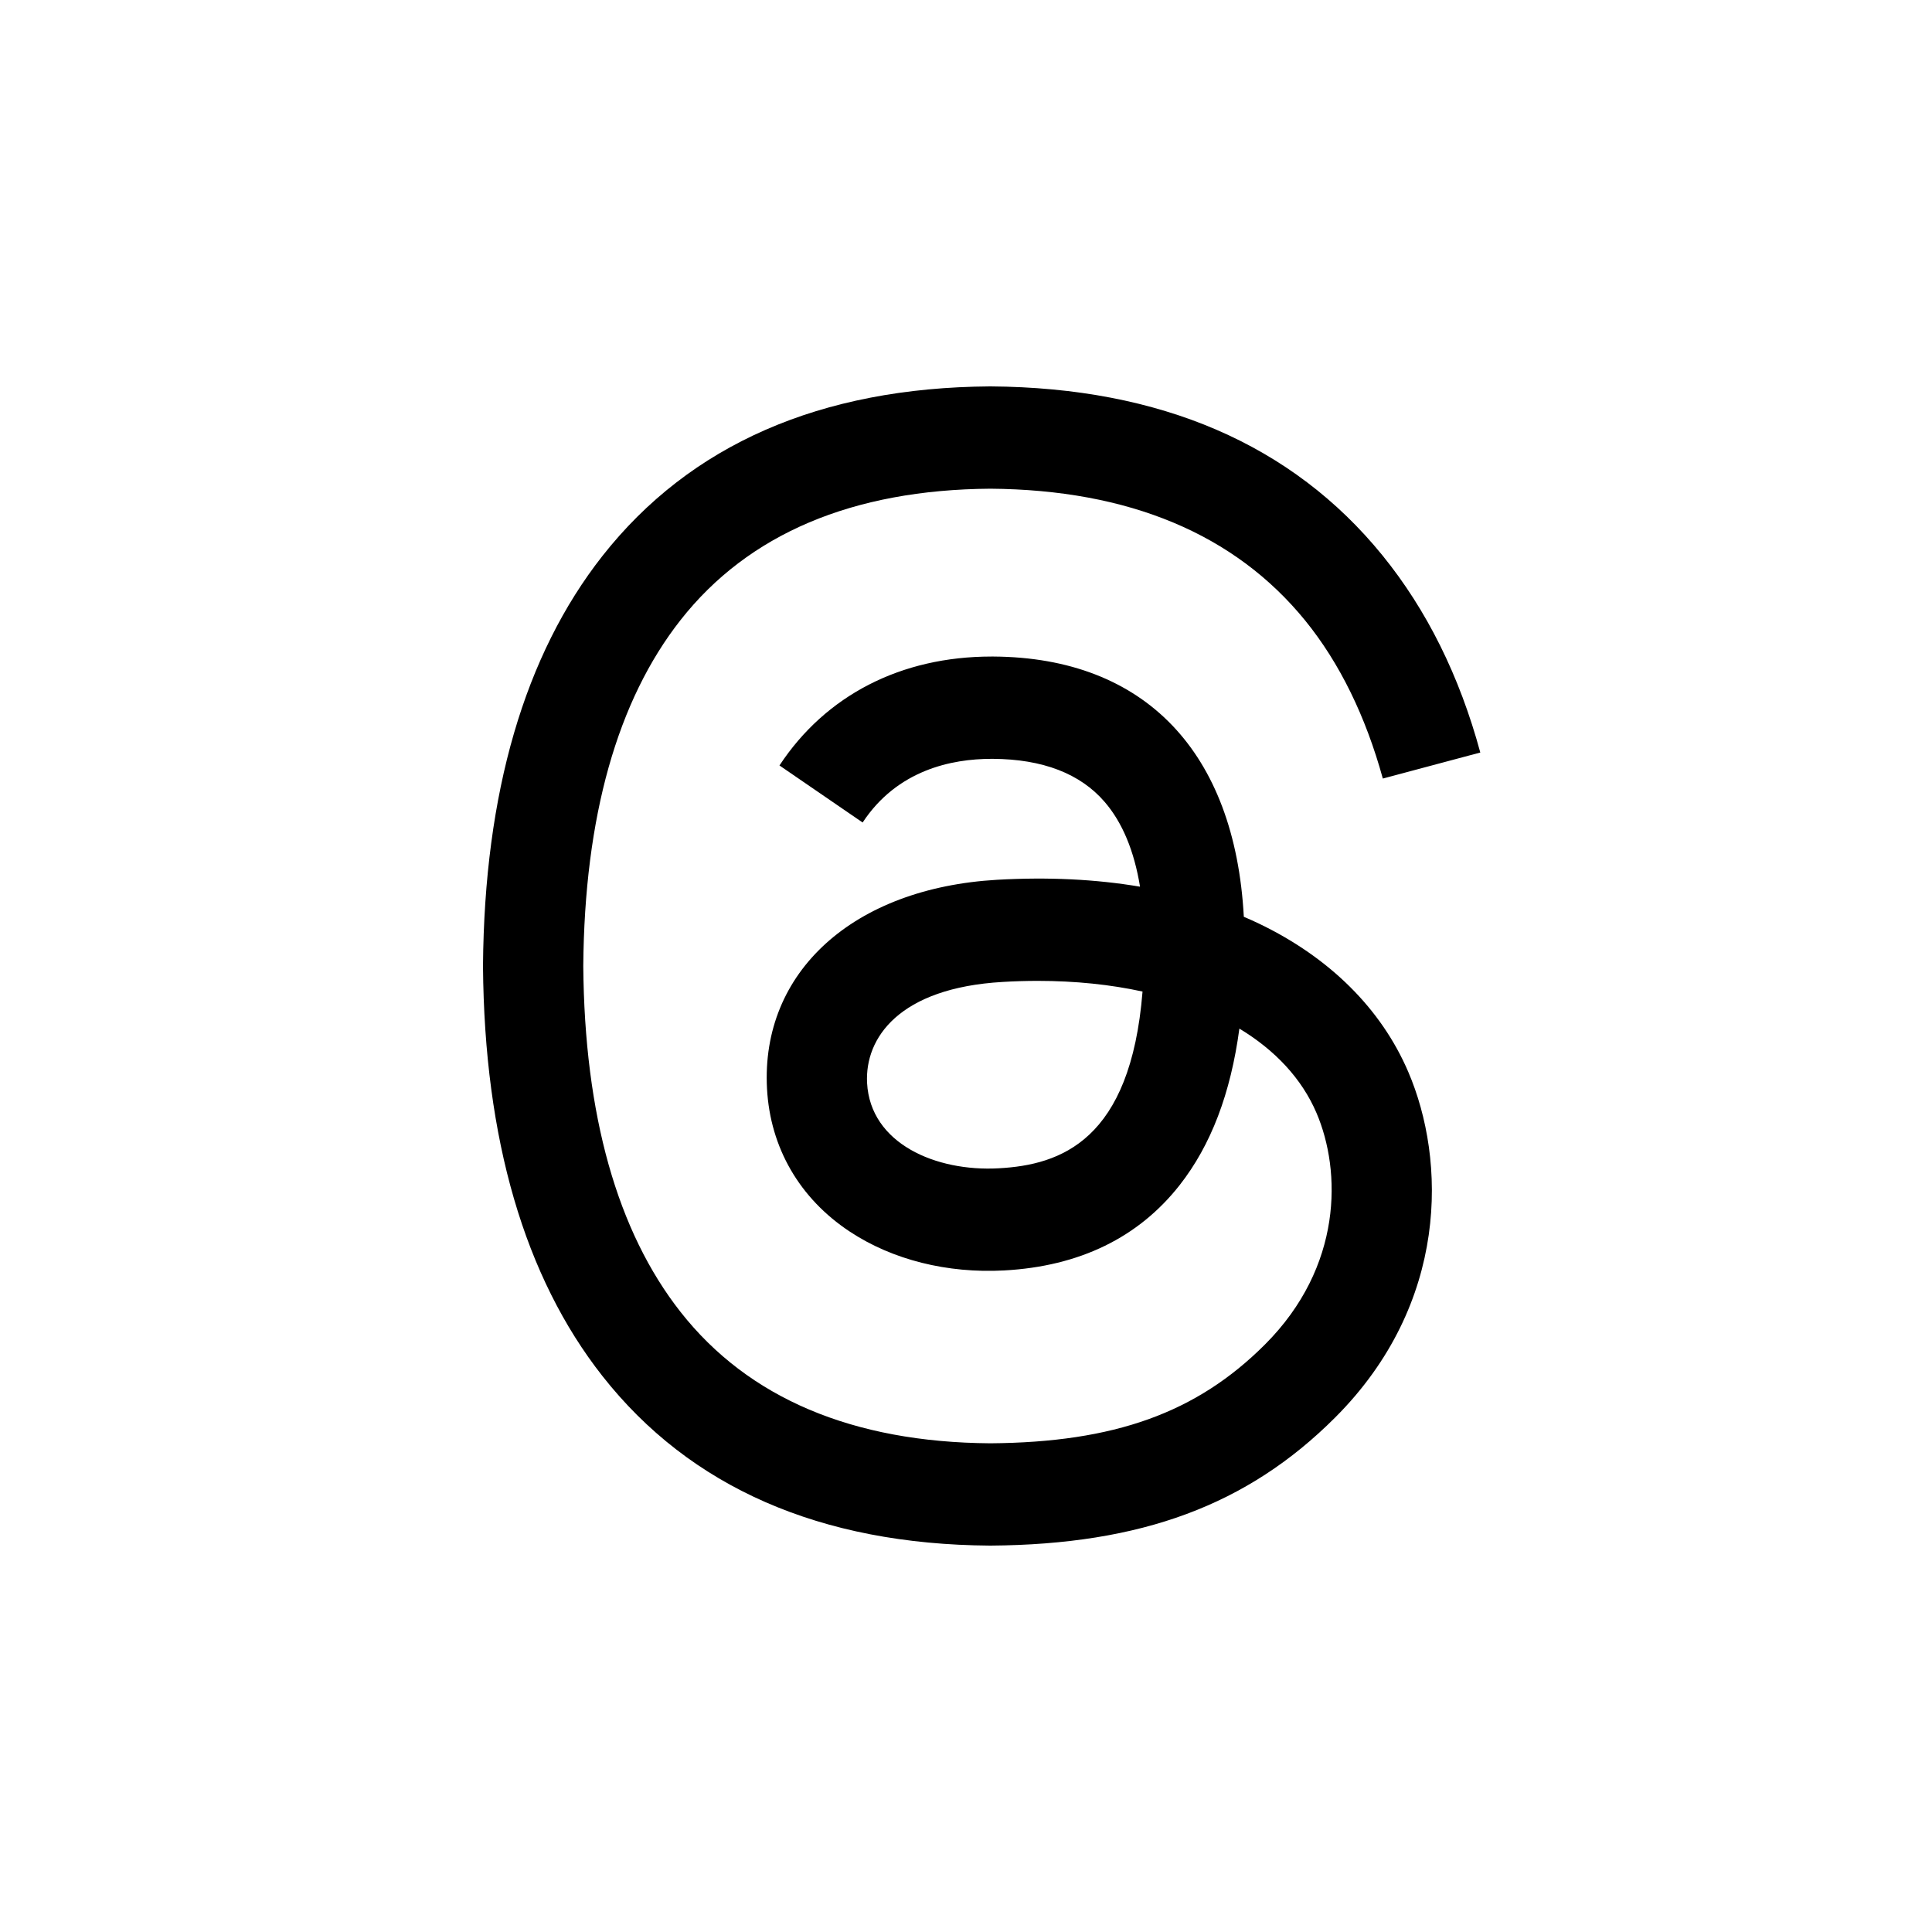 <svg width="40" height="40" viewBox="0 0 40 40" fill="none" xmlns="http://www.w3.org/2000/svg">
<path d="M26.067 19.123C25.964 19.074 25.859 19.026 25.752 18.981C25.567 15.567 23.702 13.613 20.57 13.593C20.556 13.593 20.542 13.593 20.528 13.593C18.654 13.593 17.097 14.393 16.138 15.848L17.86 17.029C18.576 15.942 19.701 15.711 20.529 15.711C20.538 15.711 20.548 15.711 20.557 15.711C21.588 15.717 22.366 16.017 22.87 16.602C23.237 17.027 23.482 17.616 23.603 18.358C22.689 18.203 21.7 18.155 20.643 18.215C17.666 18.387 15.751 20.123 15.88 22.537C15.945 23.761 16.555 24.814 17.597 25.501C18.478 26.083 19.612 26.367 20.791 26.303C22.349 26.218 23.57 25.623 24.423 24.537C25.07 23.712 25.479 22.643 25.66 21.296C26.402 21.744 26.952 22.333 27.256 23.041C27.772 24.246 27.802 26.225 26.188 27.838C24.773 29.252 23.072 29.863 20.502 29.882C17.651 29.861 15.494 28.947 14.092 27.165C12.779 25.496 12.101 23.085 12.076 20C12.101 16.915 12.779 14.504 14.092 12.835C15.494 11.053 17.651 10.139 20.502 10.118C23.373 10.139 25.567 11.058 27.023 12.848C27.737 13.727 28.275 14.831 28.63 16.119L30.648 15.58C30.218 13.995 29.541 12.63 28.621 11.497C26.755 9.201 24.025 8.024 20.509 8H20.495C16.985 8.024 14.287 9.205 12.473 11.51C10.86 13.561 10.028 16.415 10 19.992L10 20L10 20.008C10.028 23.585 10.86 26.439 12.473 28.49C14.287 30.795 16.985 31.976 20.495 32H20.509C23.629 31.978 25.828 31.162 27.64 29.351C30.01 26.983 29.939 24.015 29.157 22.193C28.597 20.886 27.528 19.825 26.067 19.123ZM20.68 24.188C19.375 24.262 18.019 23.676 17.952 22.422C17.903 21.491 18.614 20.453 20.76 20.33C21.006 20.315 21.247 20.308 21.484 20.308C22.263 20.308 22.992 20.384 23.655 20.529C23.408 23.617 21.958 24.118 20.68 24.188Z" fill="black"/>
</svg>
